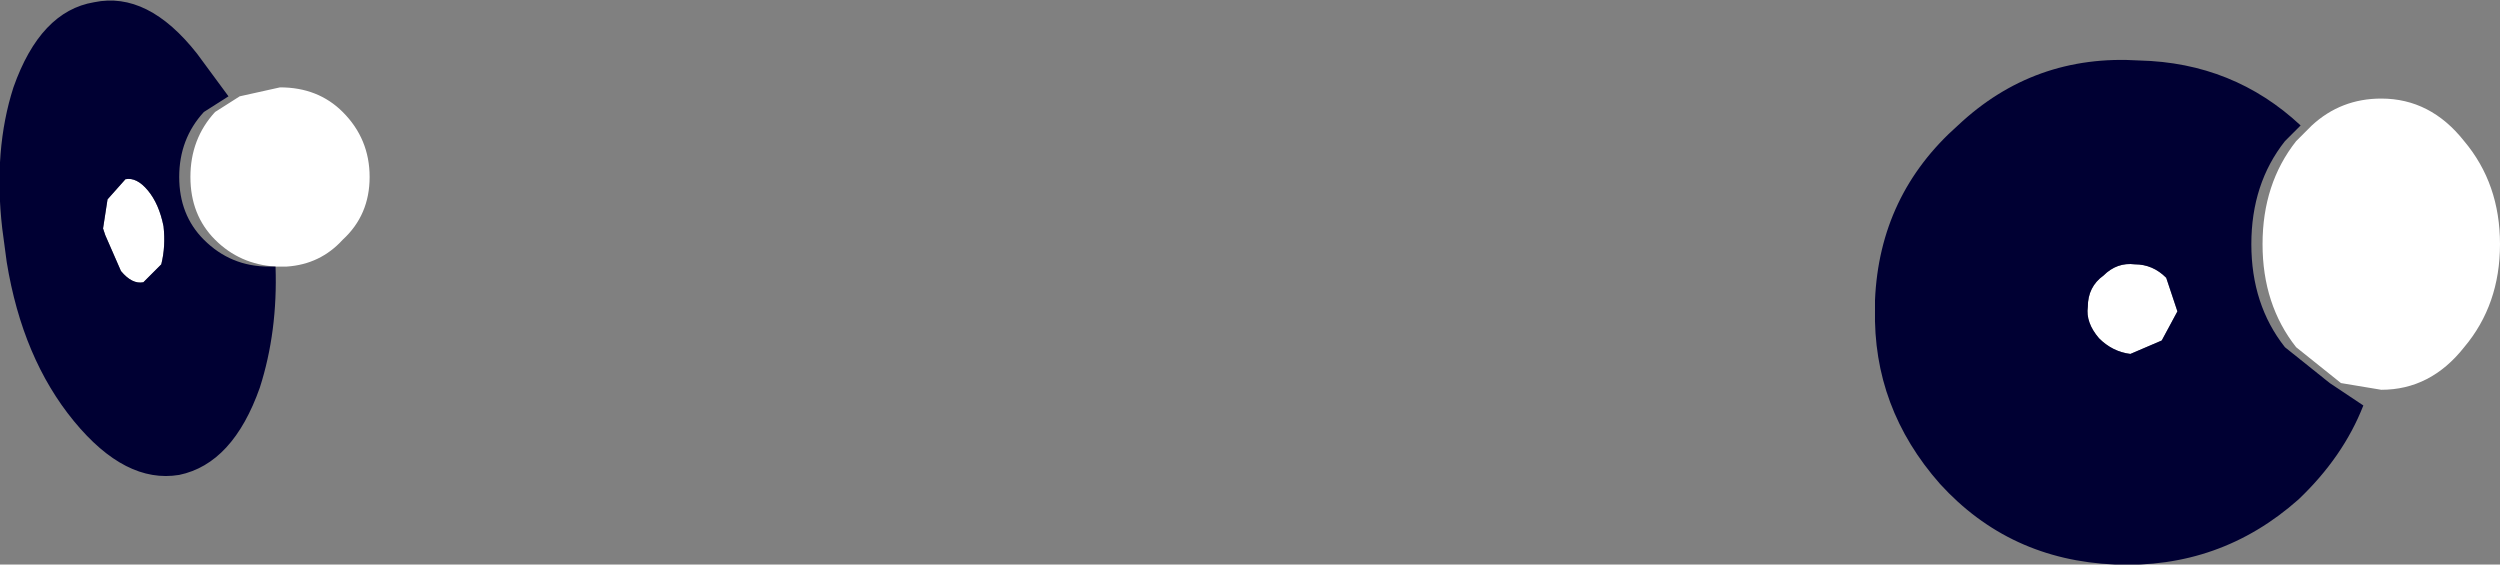<?xml version="1.0" encoding="UTF-8" standalone="no"?>
<svg xmlns:xlink="http://www.w3.org/1999/xlink" height="12.6px" width="55.8px" xmlns="http://www.w3.org/2000/svg">
  <rect width="100%" height="100%" fill="#808080" stroke="none"/>
  <g transform="matrix(1.0, 0.0, 0.0, 1.0, 24.0, 5.7)">
    <path d="M27.45 -2.75 L27.6 -2.9 Q28.25 -3.5 29.15 -3.5 30.25 -3.5 31.0 -2.55 31.8 -1.6 31.8 -0.25 31.8 1.1 31.0 2.05 30.25 3.0 29.15 3.0 L28.25 2.85 27.25 2.05 Q26.5 1.1 26.5 -0.25 26.5 -1.6 27.25 -2.55 L27.45 -2.75 M22.95 0.45 Q23.25 0.15 23.65 0.2 24.05 0.2 24.35 0.5 L24.6 1.25 24.25 1.9 23.55 2.2 Q23.15 2.15 22.85 1.85 22.55 1.5 22.6 1.15 22.6 0.7 22.95 0.45 M-21.7 -0.6 L-21.6 -1.25 -21.2 -1.7 Q-20.95 -1.75 -20.7 -1.45 -20.45 -1.15 -20.35 -0.65 -20.3 -0.2 -20.4 0.2 L-20.8 0.6 Q-21.05 0.65 -21.3 0.35 L-21.65 -0.45 -21.7 -0.6 M-17.85 0.25 Q-18.65 0.2 -19.2 -0.35 -19.75 -0.9 -19.75 -1.75 -19.75 -2.6 -19.2 -3.2 L-18.65 -3.55 -17.75 -3.75 Q-16.9 -3.75 -16.35 -3.2 -15.75 -2.6 -15.75 -1.75 -15.75 -0.9 -16.35 -0.35 -16.85 0.2 -17.6 0.25 L-17.75 0.25 -17.85 0.25" fill="#ffffff" fill-rule="evenodd" stroke="none"/>
    <path d="M27.2 -2.75 L27.0 -2.55 Q26.25 -1.6 26.25 -0.25 26.25 1.1 27.0 2.05 L28.0 2.85 28.75 3.35 Q28.3 4.5 27.3 5.45 25.55 7.0 23.2 6.9 20.85 6.8 19.3 5.1 17.8 3.4 17.85 1.2 L17.85 1.0 Q17.95 -1.35 19.7 -2.9 21.4 -4.5 23.75 -4.35 25.85 -4.3 27.35 -2.9 L27.2 -2.75 M-21.7 -0.6 L-21.65 -0.45 -21.3 0.35 Q-21.05 0.65 -20.8 0.6 L-20.4 0.2 Q-20.3 -0.2 -20.35 -0.65 -20.45 -1.15 -20.7 -1.45 -20.95 -1.75 -21.2 -1.7 L-21.6 -1.25 -21.7 -0.6 M22.95 0.45 Q22.6 0.7 22.6 1.15 22.55 1.5 22.85 1.85 23.15 2.15 23.55 2.2 L24.25 1.9 24.6 1.25 24.35 0.5 Q24.05 0.2 23.65 0.2 23.25 0.15 22.95 0.45 M-17.85 0.25 Q-17.8 1.7 -18.2 2.95 -18.8 4.65 -20.0 4.9 -21.2 5.1 -22.35 3.7 -23.5 2.3 -23.85 0.15 L-23.95 -0.6 Q-24.15 -2.35 -23.7 -3.75 -23.1 -5.45 -21.9 -5.65 -20.7 -5.9 -19.6 -4.5 L-18.9 -3.55 -19.45 -3.2 Q-20.0 -2.6 -20.0 -1.75 -20.0 -0.9 -19.45 -0.35 -18.85 0.25 -18.0 0.25 L-17.85 0.25" fill="#000033" fill-rule="evenodd" stroke="none"/>
  </g>
</svg>

